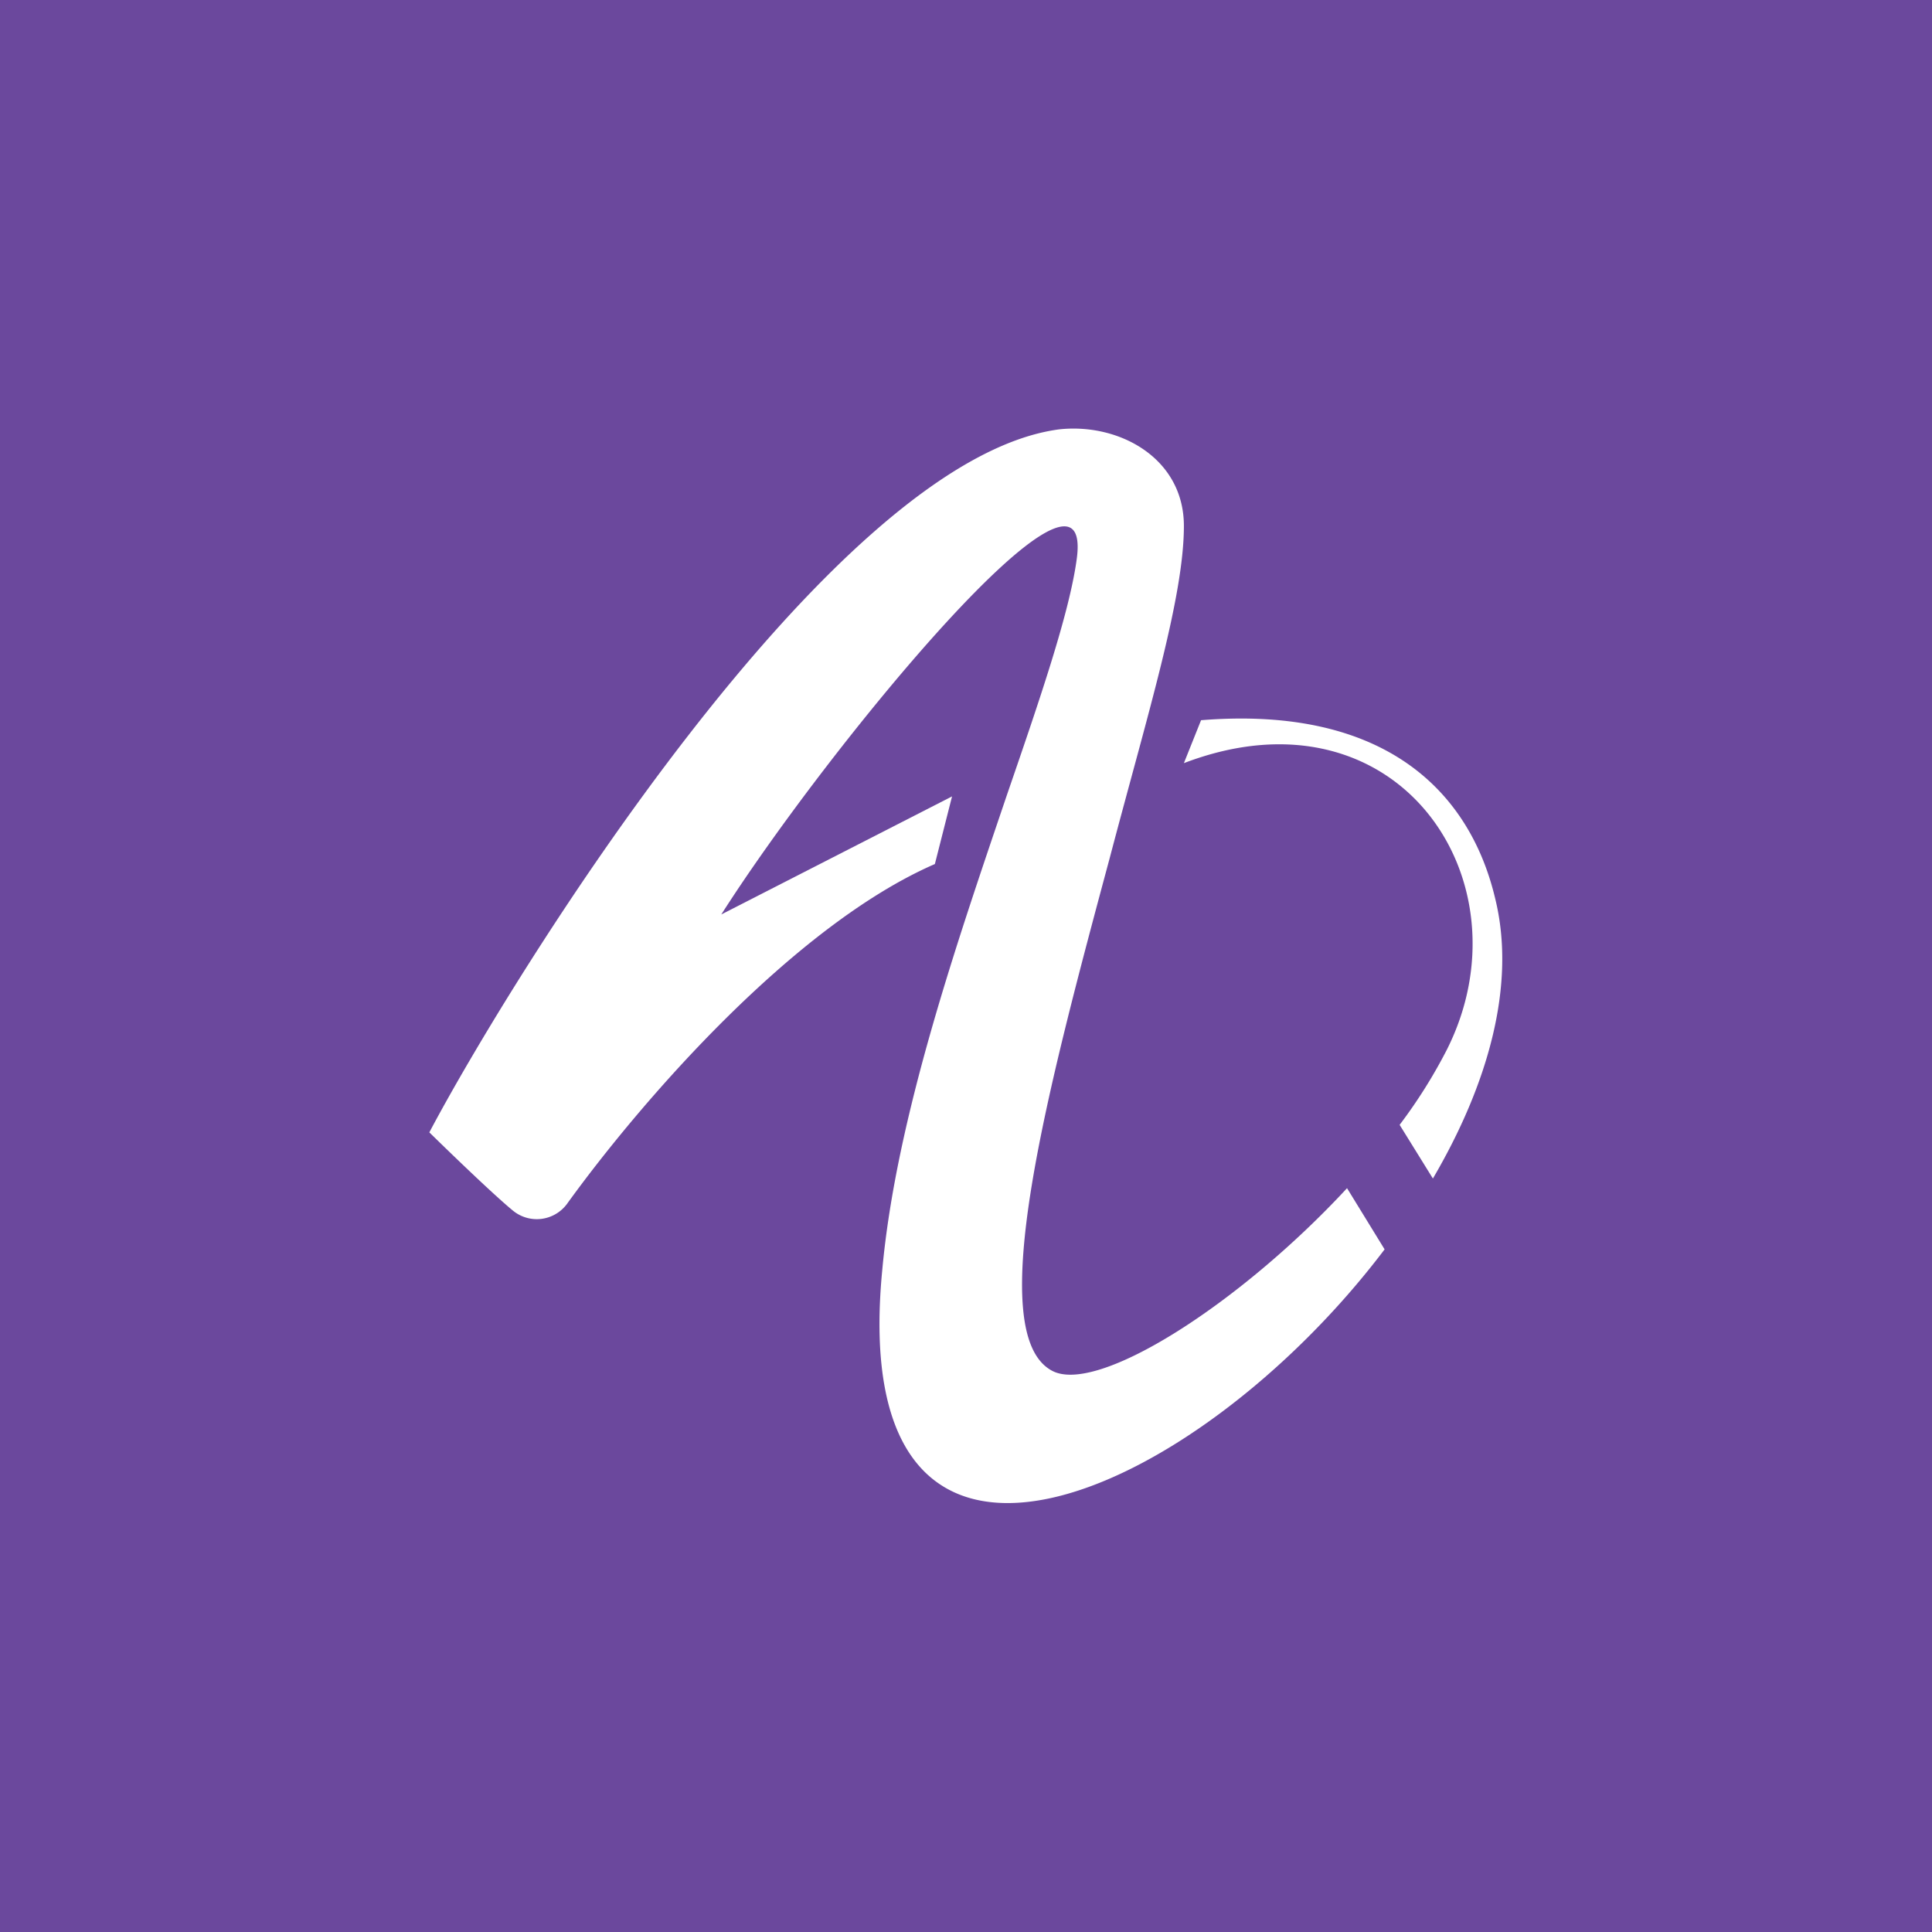 <!-- Foreks --><svg xmlns="http://www.w3.org/2000/svg" viewBox="0 0 18 18"><path fill="#6B489D" d="M0 0h18v18H0z"/><path d="M4.78 11.28a.35.35 0 00.5-.06c.7-.97 2.12-2.6 3.43-3.17l.16-.63-2.15 1.1c1-1.57 3.5-4.6 3.31-3.3-.07.5-.34 1.29-.65 2.19-.46 1.36-1.03 3-1.16 4.42-.35 3.6 2.91 2.15 4.68-.19l-.35-.57c-1 1.08-2.33 1.93-2.75 1.7-.65-.35-.03-2.66.54-4.78.35-1.33.69-2.42.69-3.09 0-.63-.6-.96-1.16-.9-2.14.28-5.13 5.15-5.87 6.55 0 0 .56.55.78.73z" fill="#fff"/><path d="M13.04 10.48l.31.5c.51-.87.78-1.8.58-2.61-.23-.97-1-1.8-2.74-1.66l-.16.4c1.99-.76 3.24 1.1 2.45 2.67a4.78 4.78 0 01-.44.7z" fill="#fff"/></svg>
